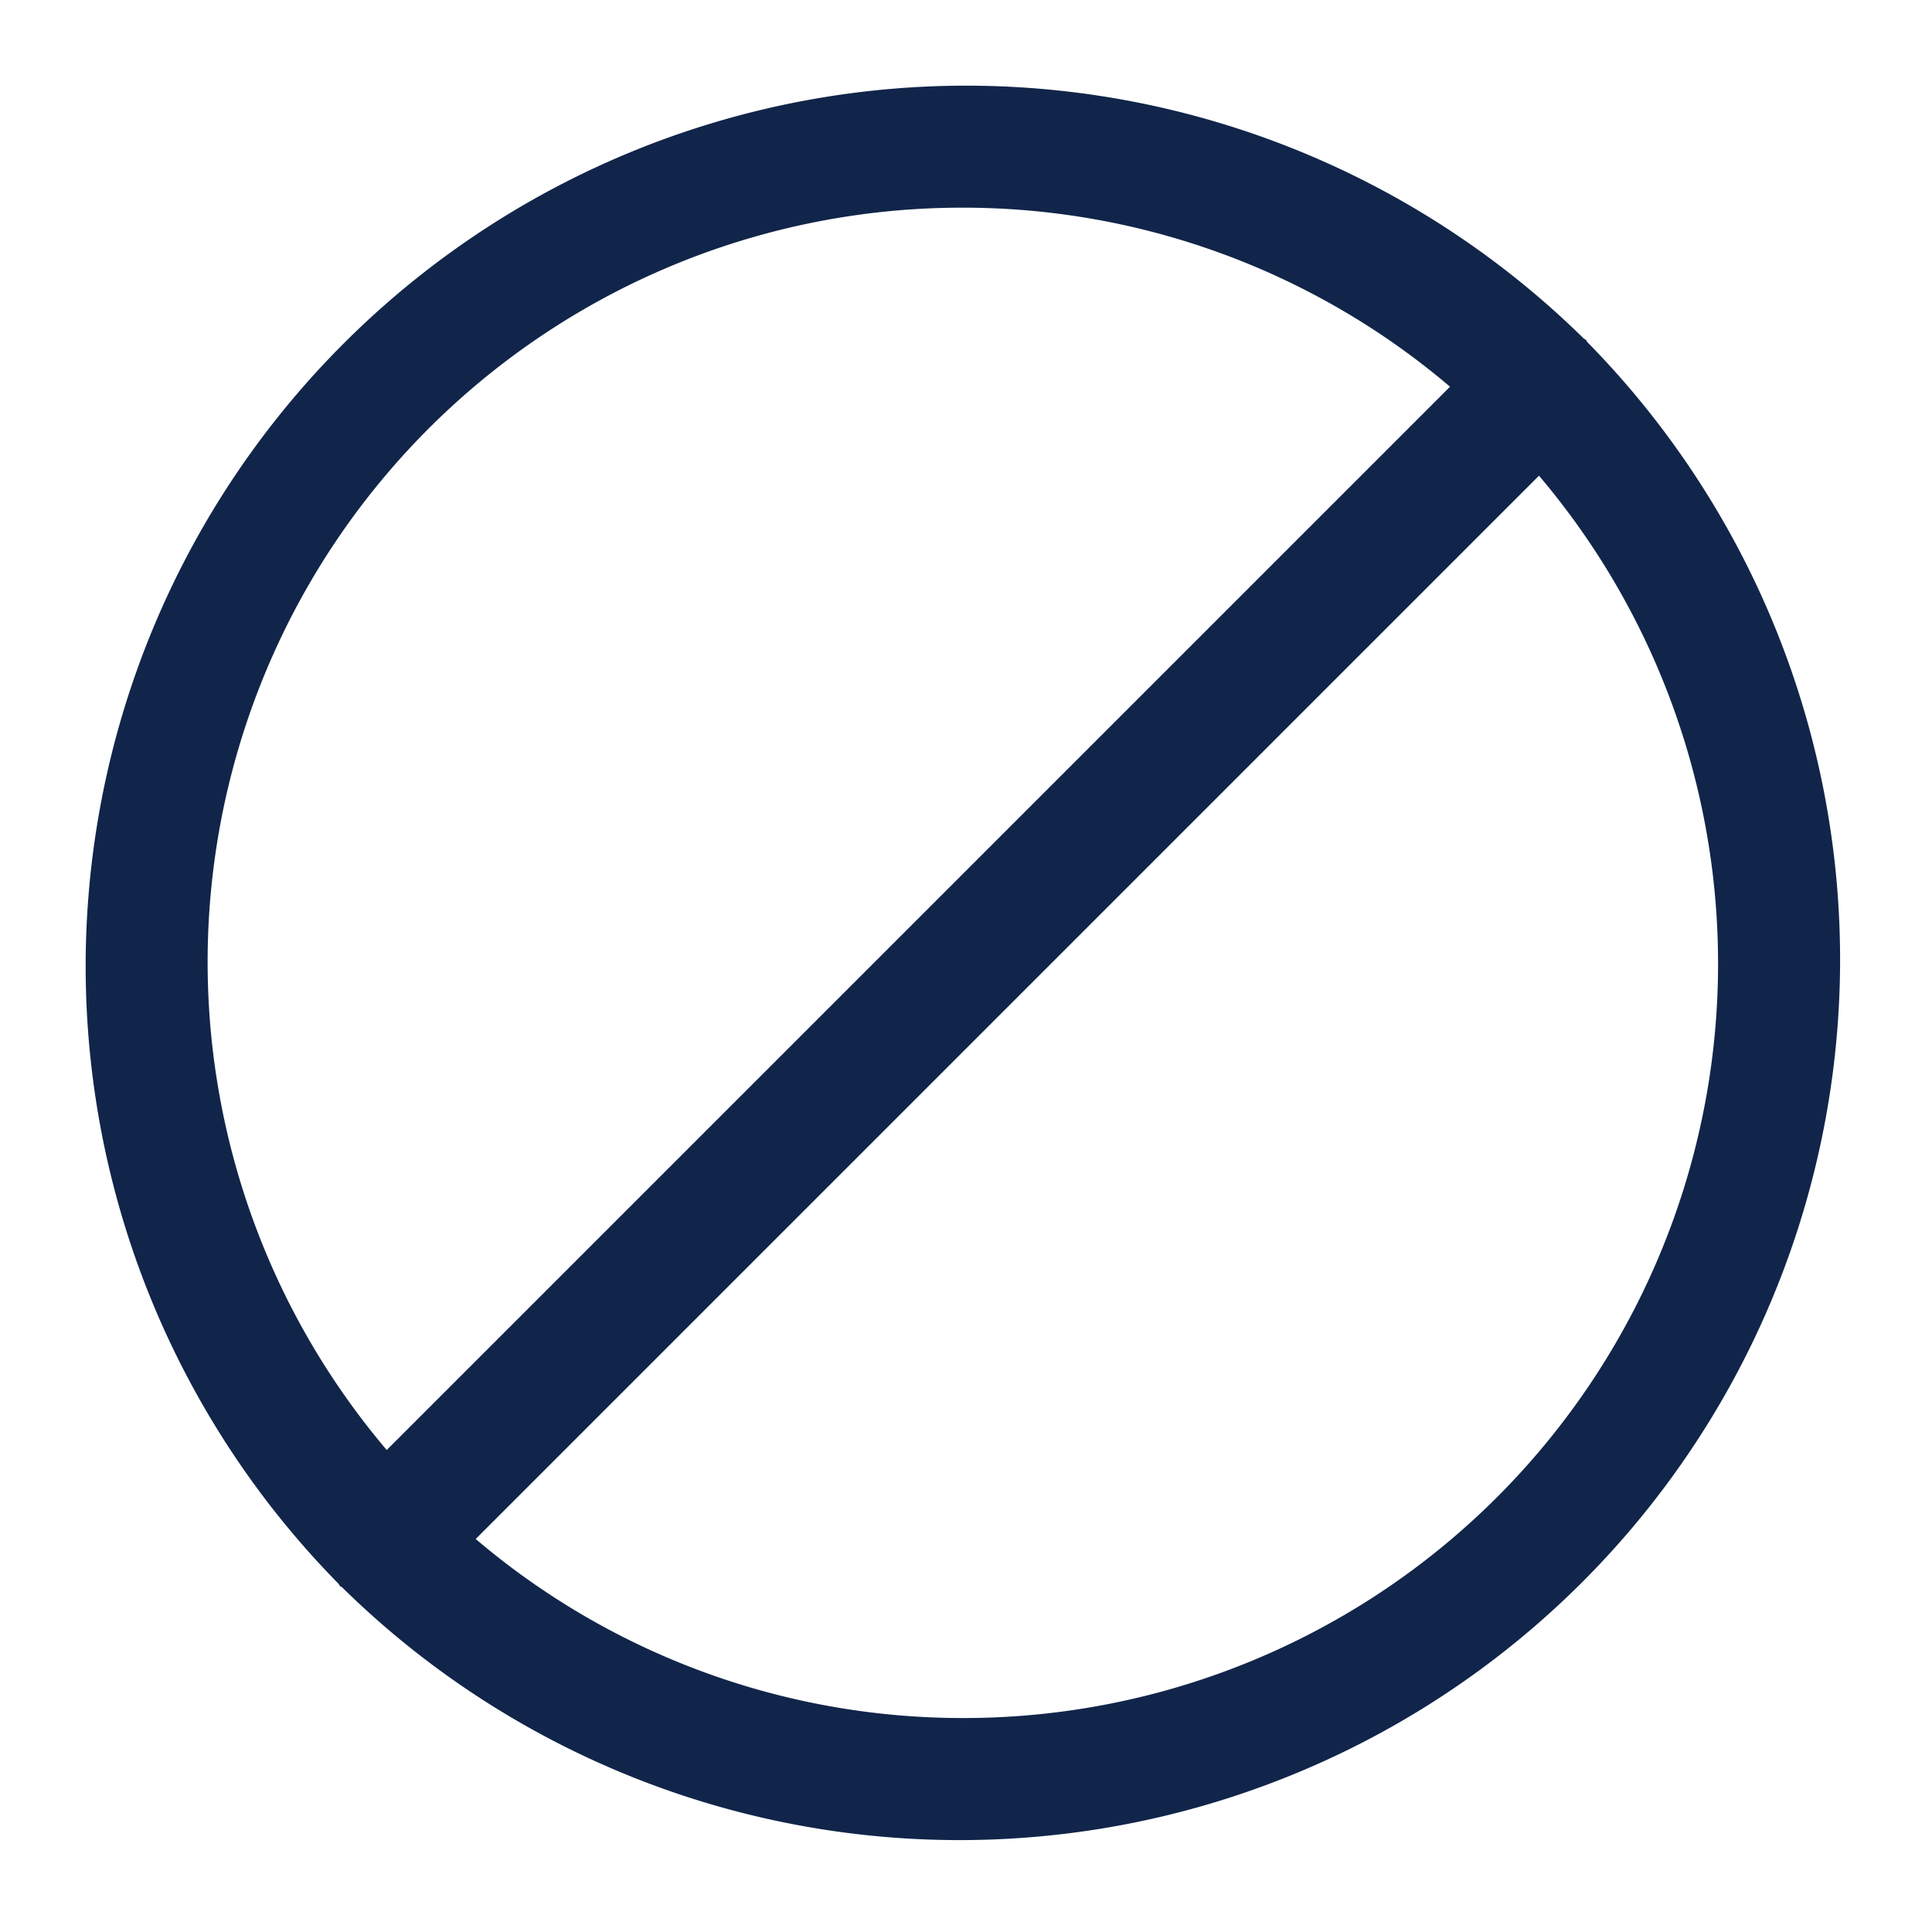 <?xml version="1.0" encoding="UTF-8" standalone="no"?><svg xmlns="http://www.w3.org/2000/svg" xmlns:xlink="http://www.w3.org/1999/xlink" fill="#000000" height="30.7" preserveAspectRatio="xMidYMid meet" version="1" viewBox="0.7 0.7 30.7 30.7" width="30.7" zoomAndPan="magnify"><g data-name="Layer 2" id="change1_1"><path d="M25.923,6.136c-.01-.011-.013-.025-.023-.035s-.024-.014-.035-.023a13.992,13.992,0,0,0-19.787,19.787c.01.011.013.025.023.035s.024.014.035.023a13.992,13.992,0,0,0,19.787-19.787ZM16,4a11.94,11.94,0,0,1,7.741,2.845L6.845,23.741A11.987,11.987,0,0,1,16,4Zm0,24a11.94,11.94,0,0,1-7.741-2.845L25.155,8.259A11.987,11.987,0,0,1,16,28Z" fill="#11254a"/></g></svg>